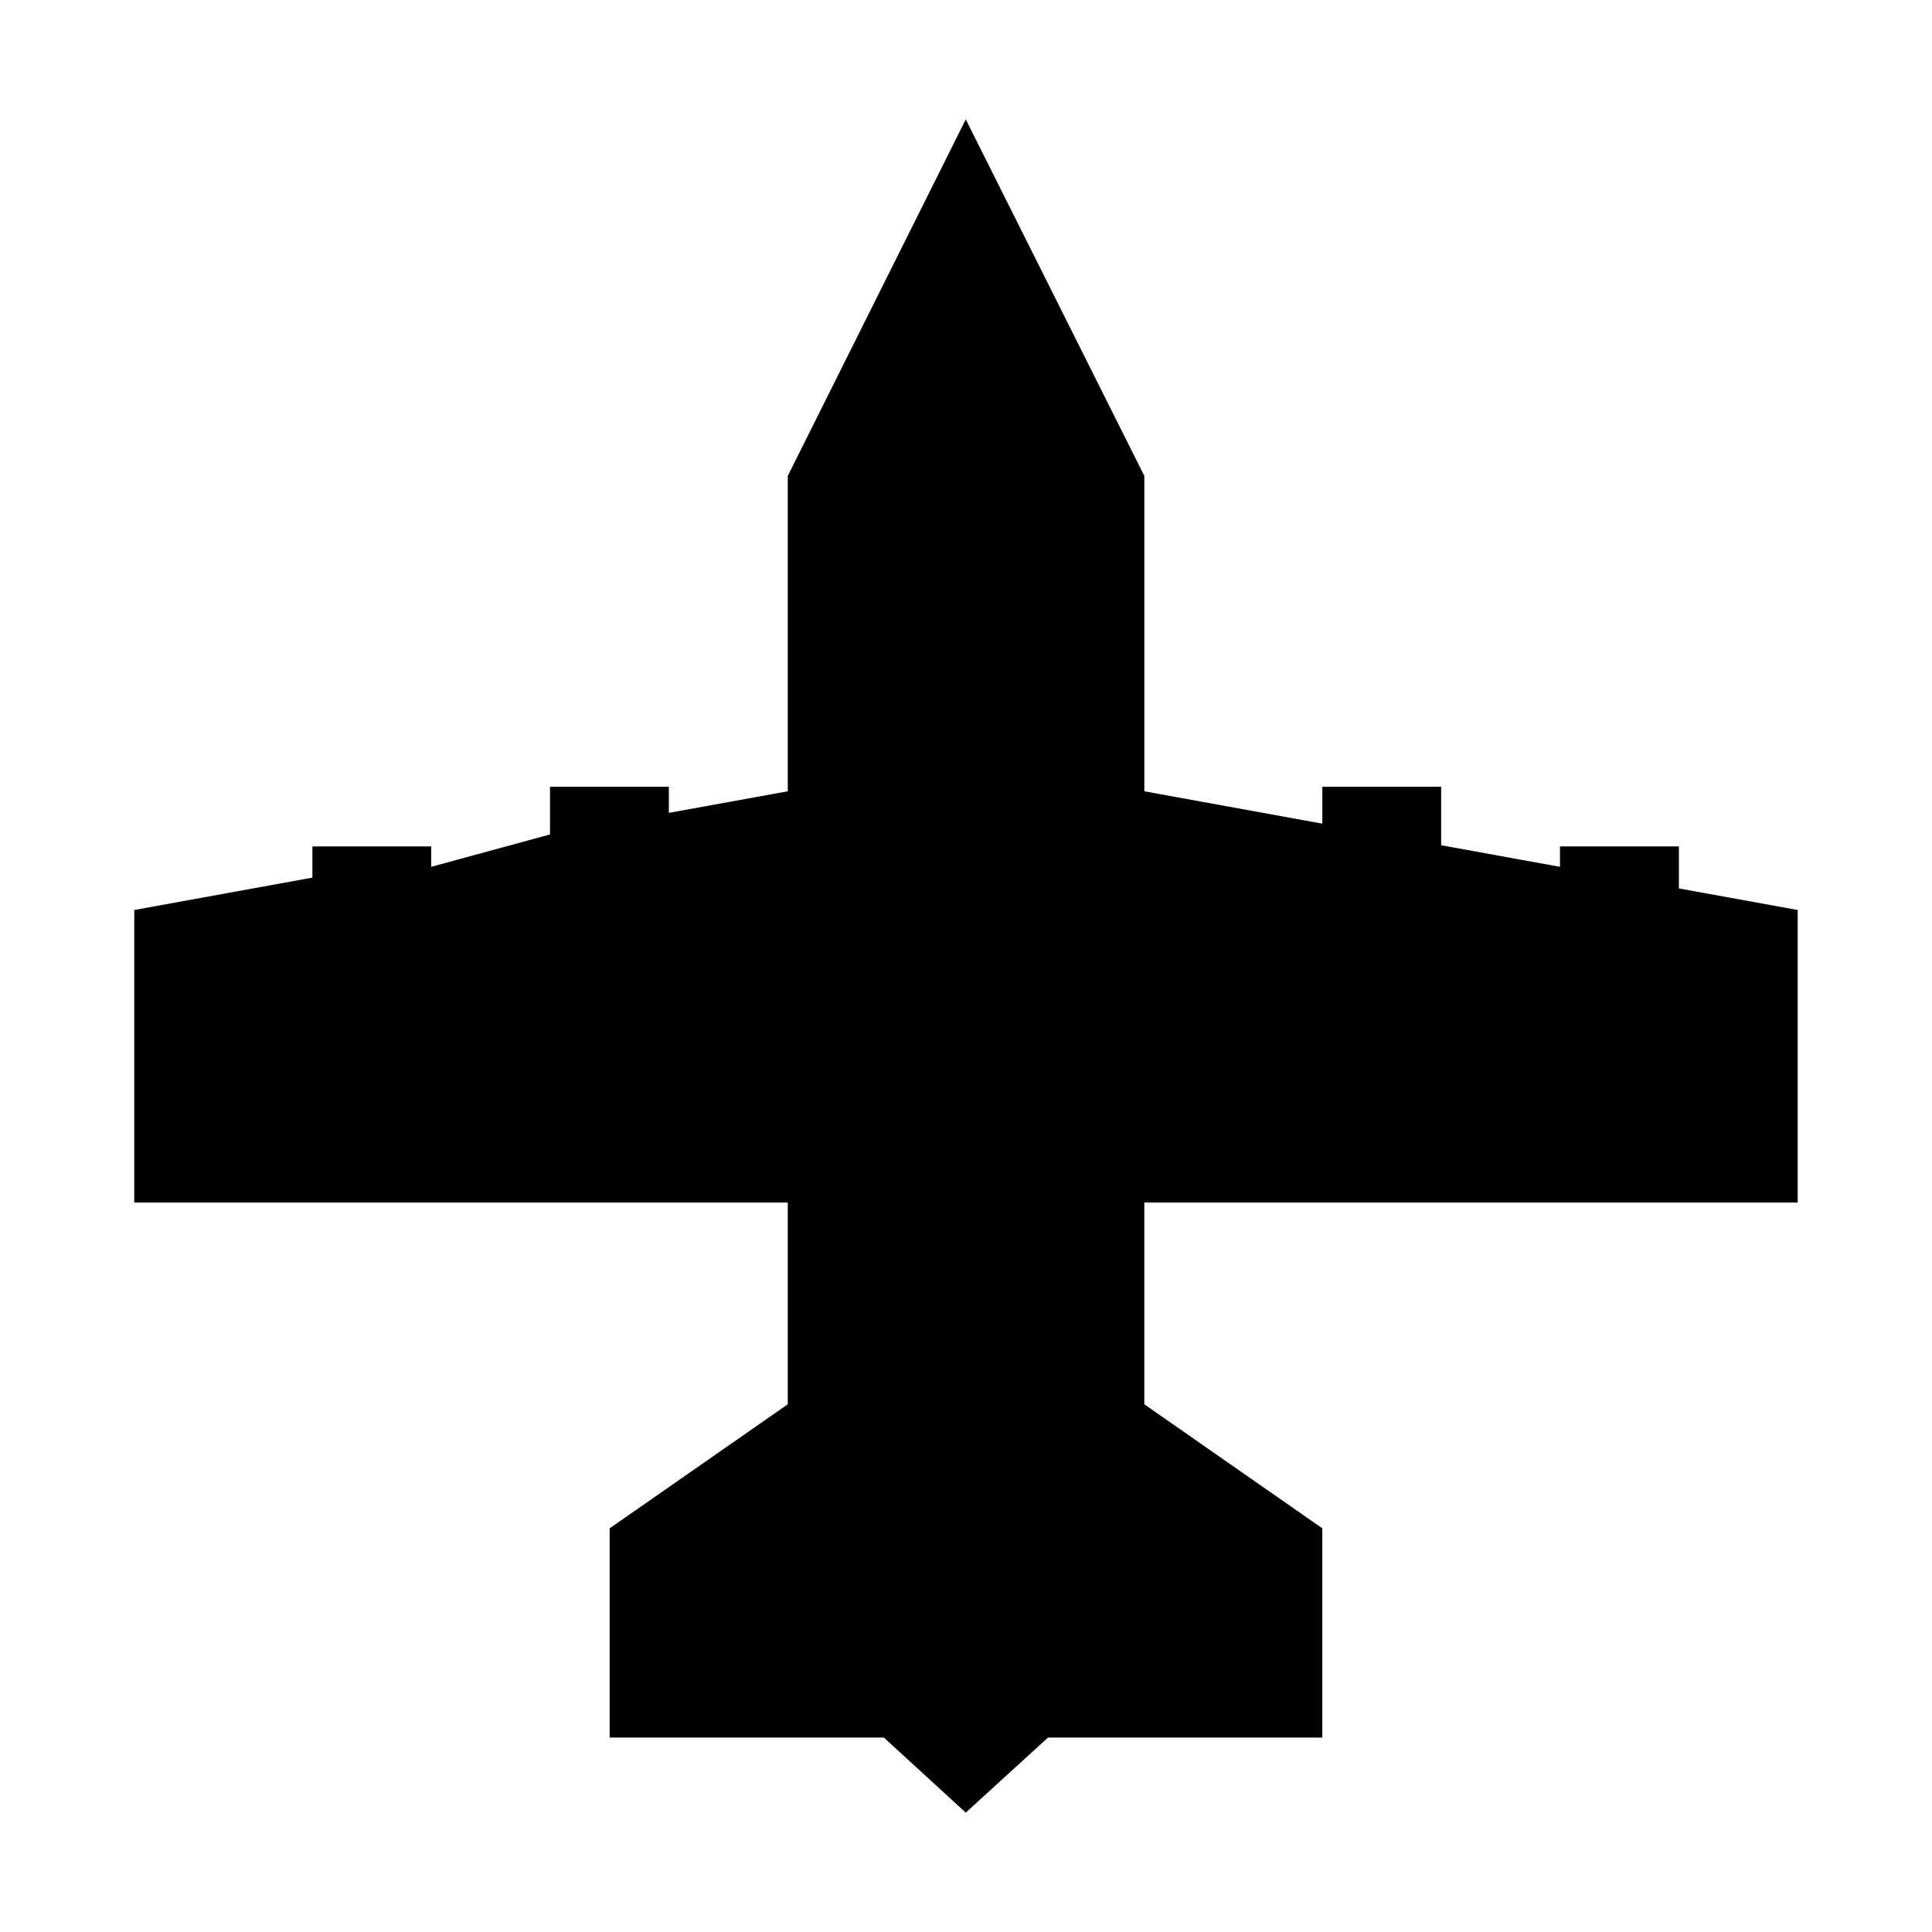 <?xml version="1.0" encoding="UTF-8"?>
<!-- Uploaded to: ICON Repo, www.iconrepo.com, Generator: ICON Repo Mixer Tools -->
<svg fill="#000000" width="800px" height="800px" version="1.1" viewBox="144 144 512 512" xmlns="http://www.w3.org/2000/svg">
 <path d="m399.94 175.63-47.172 94.496v83.578l-31.52 5.715v-6.918h-31.488v12.637l-31.488 8.578v-5.41l-31.484 0.004v8.27l-47.203 8.578v77.52l173.18 0.004v53.473l-47.203 32.871v55.441h72.664l21.711 19.895 21.801-19.895h72.691v-55.441l-47.172-32.871v-53.473h173.15v-77.52l-31.488-5.719v-11.133h-31.512v5.41l-31.488-5.719v-15.5h-31.488v9.777l-47.172-8.578v-83.578z"/>
</svg>